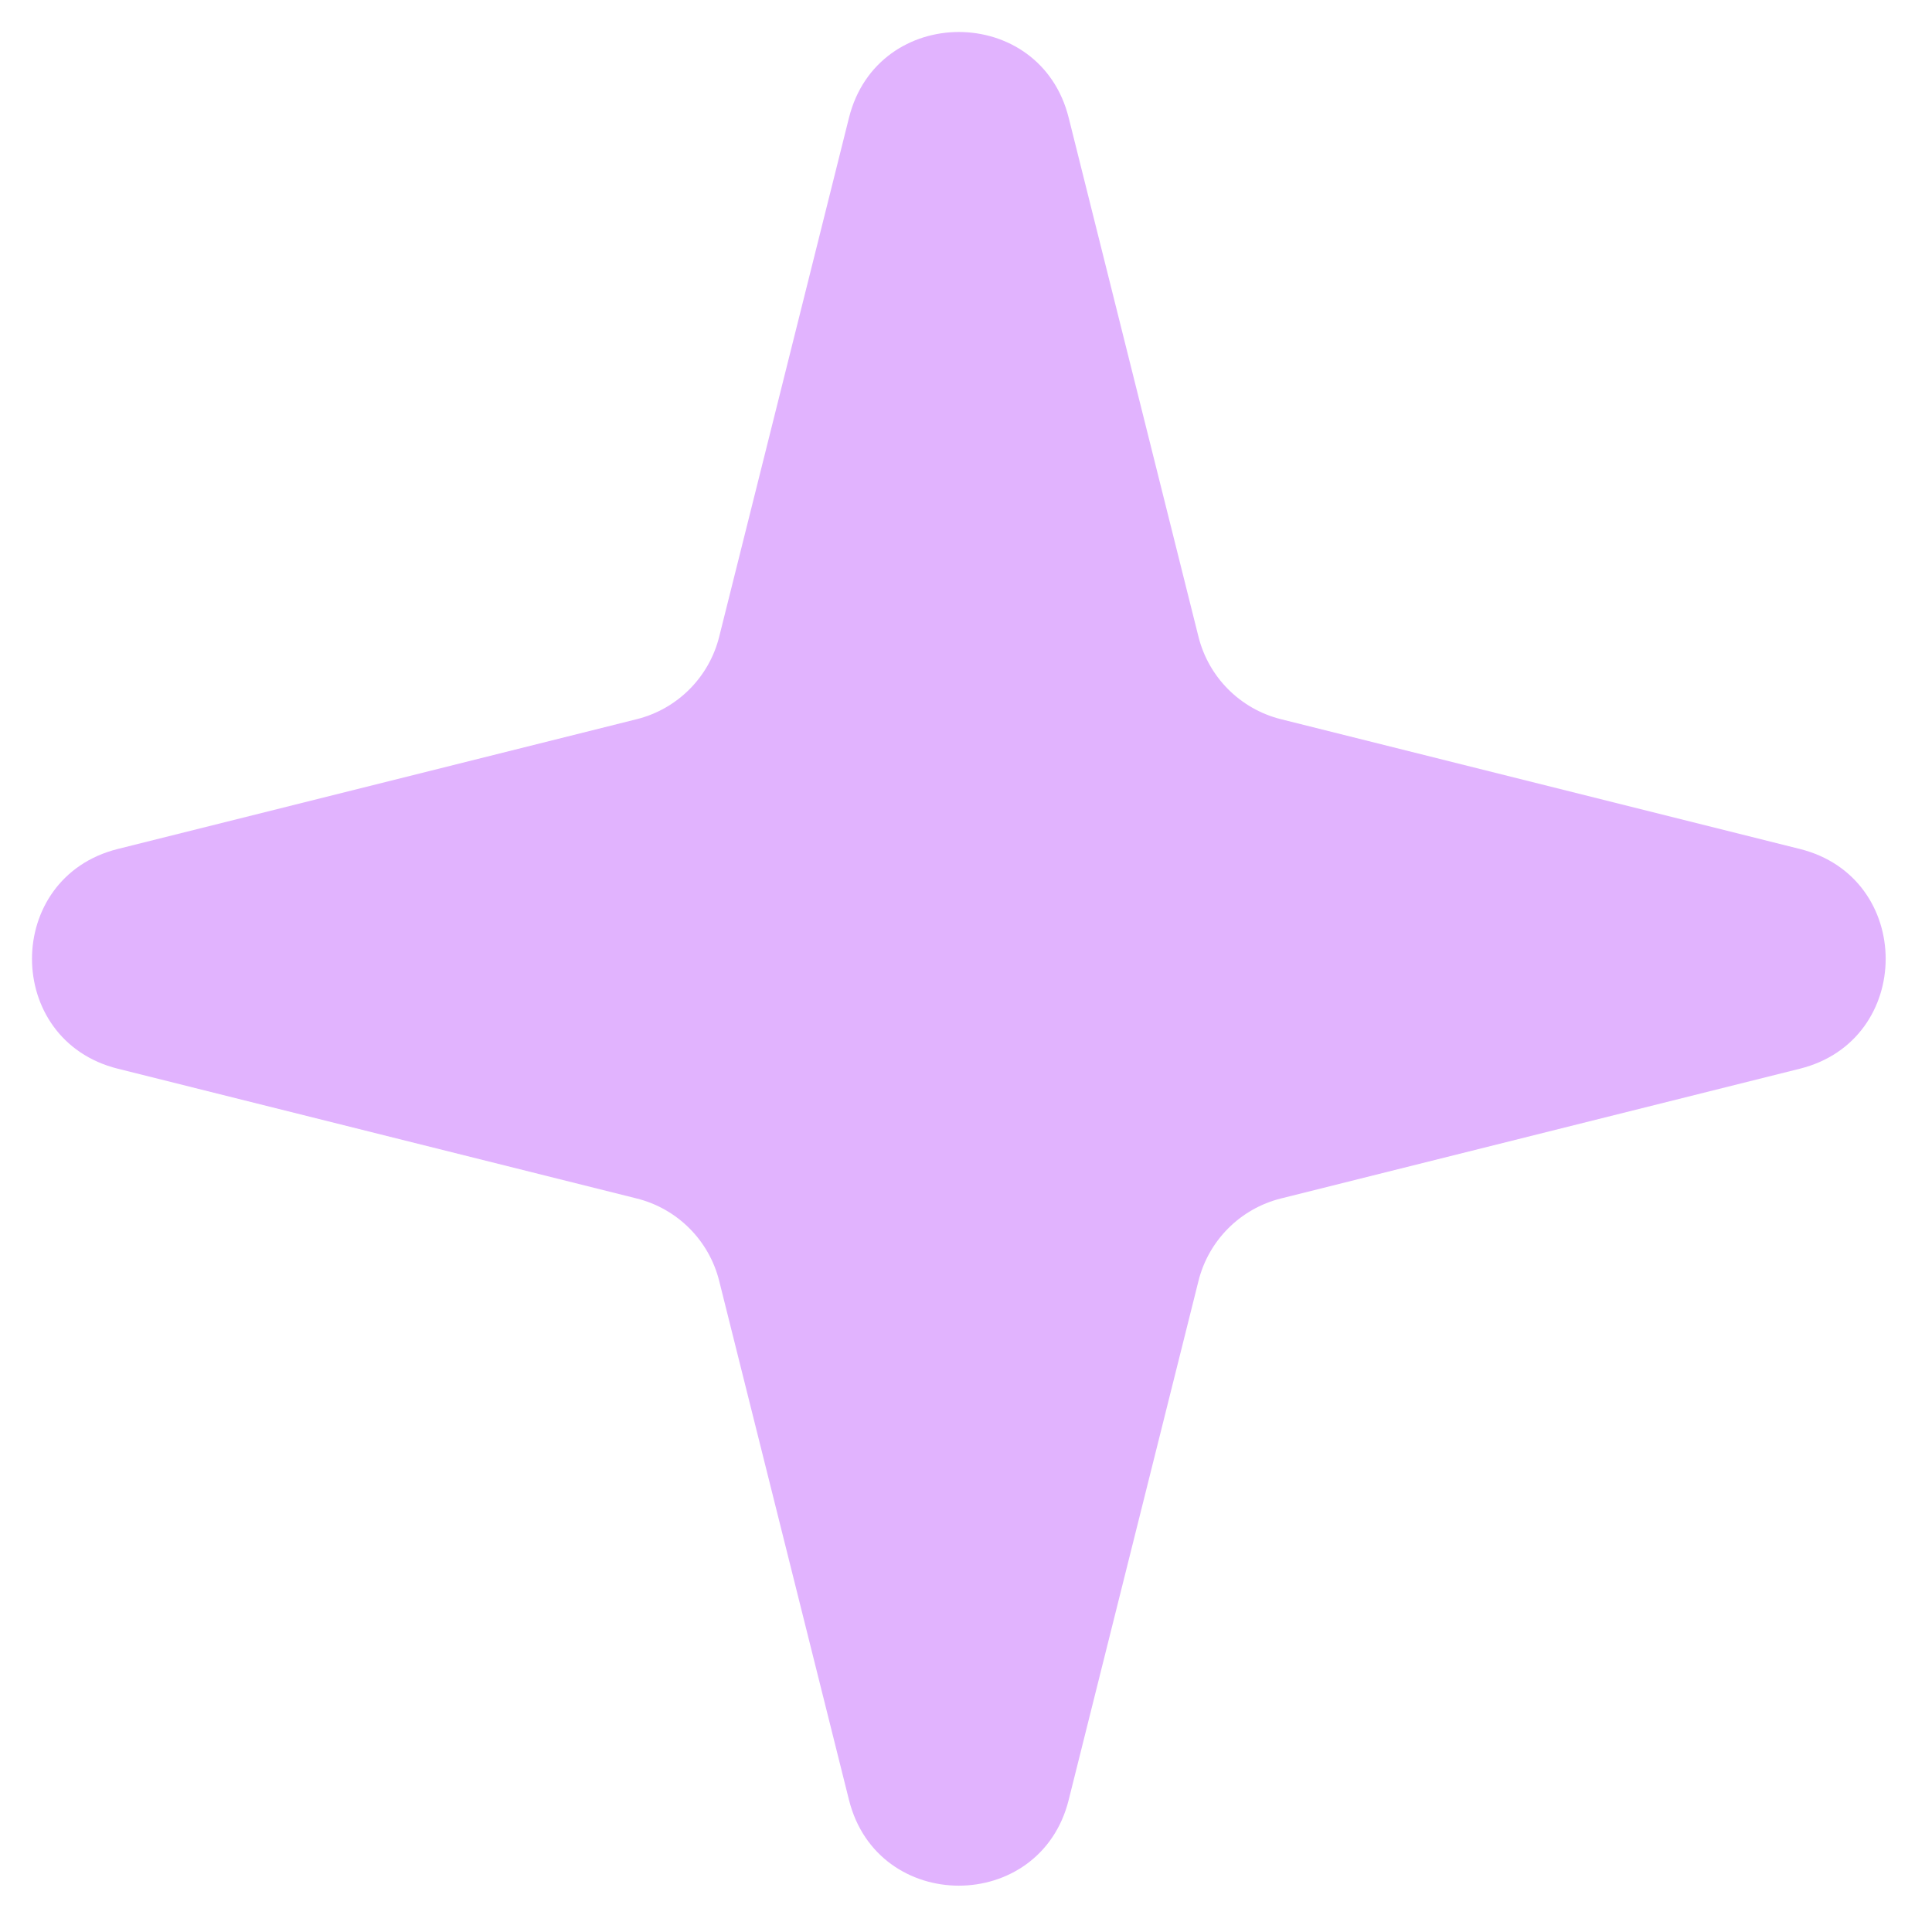 <?xml version="1.0" encoding="utf-8"?>
<svg xmlns="http://www.w3.org/2000/svg" fill="none" height="100%" overflow="visible" preserveAspectRatio="none" style="display: block;" viewBox="0 0 12 12" width="100%">
<path d="M7.956 4.467C7.704 4.404 7.507 4.207 7.444 3.955L6.638 0.732C6.461 0.021 5.45 0.021 5.273 0.732L4.467 3.955C4.404 4.207 4.207 4.404 3.955 4.467L0.732 5.273C0.021 5.45 0.021 6.461 0.732 6.638L3.955 7.444C4.207 7.507 4.404 7.704 4.467 7.956L5.273 11.179C5.45 11.89 6.461 11.89 6.638 11.179L7.444 7.956C7.507 7.704 7.704 7.507 7.956 7.444L11.179 6.638C11.89 6.461 11.89 5.45 11.179 5.273L7.956 4.467Z" fill="#E1B3FE" id="Vector"/>
</svg>